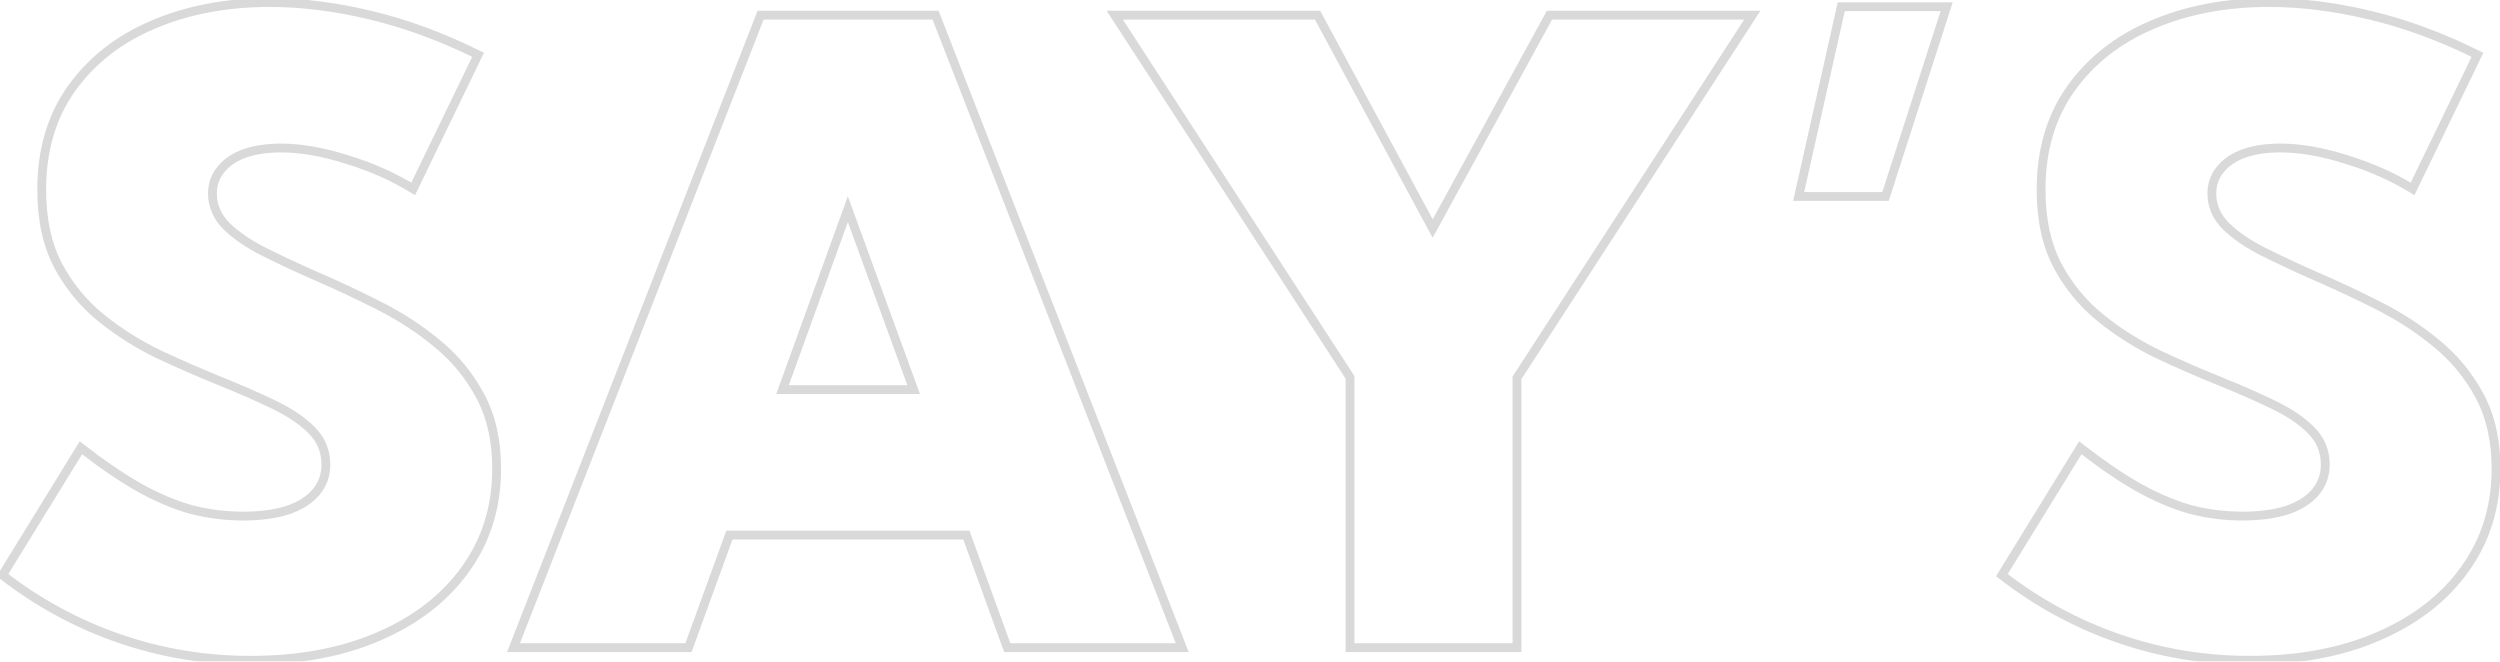 <svg width="359" height="95" viewBox="0 0 359 95" fill="none" xmlns="http://www.w3.org/2000/svg">
<mask id="path-1-outside-1_158_639" maskUnits="userSpaceOnUse" x="-1" y="-1" width="361" height="97" fill="black">
<rect fill="white" x="-1" y="-1" width="361" height="97"/>
<path d="M0.357 82.586L11.619 64.301C14.566 66.602 17.311 68.478 19.854 69.932C22.437 71.385 24.939 72.454 27.361 73.141C29.824 73.787 32.326 74.109 34.869 74.109C37.372 74.109 39.511 73.827 41.287 73.262C43.063 72.656 44.415 71.809 45.344 70.719C46.312 69.588 46.797 68.257 46.797 66.723C46.797 64.785 46.111 63.13 44.738 61.758C43.366 60.385 41.529 59.154 39.228 58.065C36.968 56.975 34.486 55.885 31.781 54.795C28.875 53.624 25.908 52.333 22.881 50.92C19.854 49.467 17.068 47.711 14.525 45.652C11.982 43.594 9.924 41.091 8.35 38.145C6.775 35.158 5.988 31.525 5.988 27.246C5.988 21.595 7.401 16.771 10.227 12.775C13.092 8.739 16.988 5.671 21.912 3.572C26.877 1.433 32.488 0.363 38.744 0.363C43.305 0.363 48.129 0.969 53.215 2.18C58.301 3.391 63.447 5.288 68.654 7.871L59.33 27.125C56.424 25.349 53.235 23.936 49.764 22.887C46.333 21.797 43.184 21.252 40.318 21.252C38.34 21.252 36.605 21.514 35.111 22.039C33.658 22.564 32.528 23.331 31.721 24.34C30.913 25.309 30.51 26.459 30.51 27.791C30.51 29.567 31.196 31.141 32.568 32.514C33.941 33.846 35.757 35.077 38.018 36.207C40.278 37.337 42.74 38.488 45.404 39.658C48.31 40.91 51.277 42.302 54.305 43.836C57.372 45.37 60.178 47.186 62.721 49.285C65.304 51.384 67.383 53.907 68.957 56.853C70.531 59.76 71.318 63.251 71.318 67.328C71.318 72.777 69.825 77.581 66.838 81.738C63.891 85.856 59.754 89.064 54.426 91.365C49.138 93.666 42.982 94.816 35.959 94.816C29.42 94.816 23.123 93.767 17.068 91.668C11.014 89.569 5.443 86.542 0.357 82.586ZM98.867 93H73.74L109.221 2.18H134.348L169.768 93H144.641L138.768 76.834H104.74L98.867 93ZM112.369 55.945H131.199L121.754 30.031L112.369 55.945ZM217.842 93H193.865V54.19L160.08 2.18H189.203L205.732 32.816L222.504 2.18H251.627L217.842 54.25V93ZM270.76 28.215H258.287L264.402 0.969H279.539L270.76 28.215ZM287.471 82.586L298.732 64.301C301.679 66.602 304.424 68.478 306.967 69.932C309.55 71.385 312.053 72.454 314.475 73.141C316.937 73.787 319.439 74.109 321.982 74.109C324.485 74.109 326.624 73.827 328.4 73.262C330.176 72.656 331.529 71.809 332.457 70.719C333.426 69.588 333.91 68.257 333.91 66.723C333.91 64.785 333.224 63.13 331.852 61.758C330.479 60.385 328.643 59.154 326.342 58.065C324.081 56.975 321.599 55.885 318.895 54.795C315.988 53.624 313.021 52.333 309.994 50.92C306.967 49.467 304.182 47.711 301.639 45.652C299.096 43.594 297.037 41.091 295.463 38.145C293.889 35.158 293.102 31.525 293.102 27.246C293.102 21.595 294.514 16.771 297.34 12.775C300.206 8.739 304.101 5.671 309.025 3.572C313.99 1.433 319.601 0.363 325.857 0.363C330.419 0.363 335.242 0.969 340.328 2.18C345.414 3.391 350.561 5.288 355.768 7.871L346.443 27.125C343.537 25.349 340.348 23.936 336.877 22.887C333.446 21.797 330.298 21.252 327.432 21.252C325.454 21.252 323.718 21.514 322.225 22.039C320.771 22.564 319.641 23.331 318.834 24.34C318.027 25.309 317.623 26.459 317.623 27.791C317.623 29.567 318.309 31.141 319.682 32.514C321.054 33.846 322.87 35.077 325.131 36.207C327.391 37.337 329.854 38.488 332.518 39.658C335.424 40.91 338.391 42.302 341.418 43.836C344.486 45.37 347.291 47.186 349.834 49.285C352.417 51.384 354.496 53.907 356.07 56.853C357.645 59.76 358.432 63.251 358.432 67.328C358.432 72.777 356.938 77.581 353.951 81.738C351.005 85.856 346.867 89.064 341.539 91.365C336.251 93.666 330.096 94.816 323.072 94.816C316.533 94.816 310.236 93.767 304.182 91.668C298.127 89.569 292.557 86.542 287.471 82.586Z"/>
</mask>
<path d="M0.357 82.586L-0.182 82.254L-0.48 82.737L-0.032 83.086L0.357 82.586ZM11.619 64.301L12.009 63.801L11.451 63.365L11.079 63.968L11.619 64.301ZM19.854 69.932L19.539 70.482L19.543 70.484L19.854 69.932ZM27.361 73.141L27.189 73.751L27.201 73.754L27.361 73.141ZM41.287 73.262L41.479 73.866L41.492 73.862L41.287 73.262ZM45.344 70.719L44.862 70.306L44.861 70.308L45.344 70.719ZM44.738 61.758L45.187 61.31L44.738 61.758ZM39.228 58.065L38.953 58.636L38.957 58.637L39.228 58.065ZM31.781 54.795L32.018 54.207L32.018 54.207L31.781 54.795ZM22.881 50.92L22.607 51.491L22.613 51.494L22.881 50.92ZM8.35 38.145L7.789 38.44L7.79 38.443L8.35 38.145ZM10.227 12.775L9.71 12.408L9.709 12.409L10.227 12.775ZM21.912 3.572L22.161 4.155L22.163 4.154L21.912 3.572ZM68.654 7.871L69.225 8.147L69.499 7.582L68.936 7.303L68.654 7.871ZM59.33 27.125L58.999 27.666L59.596 28.03L59.901 27.401L59.33 27.125ZM49.764 22.887L49.572 23.491L49.58 23.494L49.764 22.887ZM35.111 22.039L34.901 21.441L34.896 21.443L35.111 22.039ZM31.721 24.34L32.208 24.746L32.216 24.736L31.721 24.34ZM32.568 32.514L32.12 32.962L32.127 32.969L32.568 32.514ZM45.404 39.658L45.149 40.239L45.154 40.24L45.404 39.658ZM54.305 43.836L54.018 44.401L54.021 44.403L54.305 43.836ZM62.721 49.285L62.317 49.774L62.321 49.777L62.721 49.285ZM68.957 56.853L68.398 57.152L68.4 57.155L68.957 56.853ZM66.838 81.738L66.323 81.368L66.322 81.369L66.838 81.738ZM54.426 91.365L54.175 90.783L54.173 90.784L54.426 91.365ZM0.897 82.918L12.159 64.633L11.079 63.968L-0.182 82.254L0.897 82.918ZM11.229 64.8C14.193 67.115 16.964 69.01 19.539 70.482L20.168 69.381C17.657 67.947 14.938 66.088 12.009 63.801L11.229 64.8ZM19.543 70.484C22.162 71.958 24.711 73.049 27.189 73.751L27.534 72.531C25.168 71.86 22.712 70.812 20.164 69.379L19.543 70.484ZM27.201 73.754C29.715 74.413 32.272 74.743 34.869 74.743V73.475C32.38 73.475 29.932 73.159 27.522 72.527L27.201 73.754ZM34.869 74.743C37.416 74.743 39.624 74.456 41.479 73.866L41.095 72.658C39.398 73.198 37.327 73.475 34.869 73.475V74.743ZM41.492 73.862C43.343 73.231 44.804 72.329 45.826 71.13L44.861 70.308C44.026 71.288 42.783 72.082 41.083 72.662L41.492 73.862ZM45.825 71.131C46.895 69.882 47.431 68.403 47.431 66.723H46.163C46.163 68.11 45.73 69.295 44.862 70.306L45.825 71.131ZM47.431 66.723C47.431 64.617 46.678 62.801 45.187 61.31L44.29 62.206C45.544 63.46 46.163 64.954 46.163 66.723H47.431ZM45.187 61.31C43.749 59.873 41.847 58.603 39.5 57.492L38.957 58.637C41.212 59.705 42.982 60.898 44.29 62.206L45.187 61.31ZM39.504 57.493C37.229 56.397 34.734 55.301 32.018 54.207L31.544 55.383C34.238 56.468 36.707 57.553 38.953 58.636L39.504 57.493ZM32.018 54.207C29.123 53.041 26.167 51.754 23.149 50.346L22.613 51.494C25.65 52.912 28.627 54.208 31.544 55.383L32.018 54.207ZM23.155 50.348C20.171 48.916 17.428 47.186 14.924 45.16L14.127 46.145C16.709 48.236 19.536 50.017 22.607 51.491L23.155 50.348ZM14.924 45.16C12.448 43.156 10.444 40.719 8.909 37.846L7.79 38.443C9.404 41.463 11.516 44.032 14.127 46.145L14.924 45.16ZM8.91 37.849C7.395 34.974 6.622 31.449 6.622 27.246H5.354C5.354 31.601 6.155 35.341 7.789 38.44L8.91 37.849ZM6.622 27.246C6.622 21.705 8.006 17.015 10.744 13.141L9.709 12.409C6.796 16.529 5.354 21.485 5.354 27.246H6.622ZM10.743 13.142C13.536 9.209 17.335 6.212 22.161 4.155L21.664 2.989C16.64 5.13 12.649 8.269 9.71 12.408L10.743 13.142ZM22.163 4.154C27.037 2.054 32.56 0.997 38.744 0.997V-0.271C32.415 -0.271 26.717 0.812 21.661 2.99L22.163 4.154ZM38.744 0.997C43.249 0.997 48.023 1.595 53.068 2.796L53.362 1.563C48.234 0.342 43.361 -0.271 38.744 -0.271V0.997ZM53.068 2.796C58.102 3.995 63.204 5.875 68.373 8.439L68.936 7.303C63.691 4.701 58.499 2.786 53.362 1.563L53.068 2.796ZM68.084 7.595L58.76 26.849L59.901 27.401L69.225 8.147L68.084 7.595ZM59.661 26.584C56.706 24.778 53.467 23.344 49.947 22.28L49.58 23.494C53.003 24.528 56.142 25.92 58.999 27.666L59.661 26.584ZM49.956 22.282C46.478 21.178 43.264 20.618 40.318 20.618V21.886C43.105 21.886 46.188 22.416 49.572 23.491L49.956 22.282ZM40.318 20.618C38.286 20.618 36.477 20.887 34.901 21.441L35.322 22.637C36.733 22.141 38.395 21.886 40.318 21.886V20.618ZM34.896 21.443C33.355 21.999 32.119 22.827 31.226 23.944L32.216 24.736C32.937 23.834 33.962 23.128 35.327 22.635L34.896 21.443ZM31.234 23.934C30.326 25.023 29.876 26.32 29.876 27.791H31.144C31.144 26.598 31.501 25.594 32.208 24.746L31.234 23.934ZM29.876 27.791C29.876 29.752 30.641 31.483 32.12 32.962L33.017 32.065C31.751 30.8 31.144 29.383 31.144 27.791H29.876ZM32.127 32.969C33.558 34.358 35.433 35.623 37.734 36.774L38.301 35.64C36.081 34.53 34.323 33.334 33.01 32.059L32.127 32.969ZM37.734 36.774C40.005 37.91 42.477 39.064 45.149 40.239L45.659 39.078C43.003 37.911 40.551 36.765 38.301 35.64L37.734 36.774ZM45.154 40.24C48.047 41.486 51.002 42.873 54.018 44.401L54.591 43.27C51.553 41.731 48.574 40.333 45.655 39.076L45.154 40.24ZM54.021 44.403C57.048 45.916 59.813 47.707 62.317 49.774L63.124 48.796C60.543 46.666 57.697 44.823 54.588 43.269L54.021 44.403ZM62.321 49.777C64.839 51.823 66.863 54.28 68.398 57.152L69.516 56.555C67.902 53.534 65.769 50.946 63.12 48.793L62.321 49.777ZM68.4 57.155C69.913 59.95 70.684 63.332 70.684 67.328H71.952C71.952 63.17 71.149 59.57 69.514 56.552L68.4 57.155ZM70.684 67.328C70.684 72.654 69.228 77.326 66.323 81.368L67.353 82.108C70.422 77.836 71.952 72.901 71.952 67.328H70.684ZM66.322 81.369C63.452 85.38 59.413 88.521 54.175 90.783L54.677 91.947C60.095 89.608 64.33 86.331 67.353 82.107L66.322 81.369ZM54.173 90.784C48.98 93.043 42.914 94.183 35.959 94.183V95.45C43.051 95.45 49.296 94.289 54.679 91.947L54.173 90.784ZM35.959 94.183C29.489 94.183 23.262 93.144 17.276 91.069L16.861 92.267C22.984 94.389 29.351 95.45 35.959 95.45V94.183ZM17.276 91.069C11.287 88.993 5.778 85.999 0.747 82.086L-0.032 83.086C5.109 87.084 10.74 90.145 16.861 92.267L17.276 91.069ZM98.867 93V93.634H99.311L99.463 93.216L98.867 93ZM73.74 93L73.15 92.769L72.812 93.634H73.74V93ZM109.221 2.18V1.546H108.788L108.63 1.949L109.221 2.18ZM134.348 2.18L134.938 1.949L134.781 1.546H134.348V2.18ZM169.768 93V93.634H170.695L170.358 92.77L169.768 93ZM144.641 93L144.045 93.216L144.196 93.634H144.641V93ZM138.768 76.834L139.363 76.618L139.212 76.2H138.768V76.834ZM104.74 76.834V76.2H104.296L104.144 76.618L104.74 76.834ZM112.369 55.945L111.773 55.73L111.465 56.579H112.369V55.945ZM131.199 55.945V56.579H132.105L131.795 55.728L131.199 55.945ZM121.754 30.031L122.349 29.814L121.752 28.175L121.158 29.815L121.754 30.031ZM98.867 92.366H73.74V93.634H98.867V92.366ZM74.331 93.231L109.811 2.41L108.63 1.949L73.15 92.769L74.331 93.231ZM109.221 2.814H134.348V1.546H109.221V2.814ZM133.757 2.41L169.177 93.23L170.358 92.77L134.938 1.949L133.757 2.41ZM169.768 92.366H144.641V93.634H169.768V92.366ZM145.236 92.784L139.363 76.618L138.172 77.05L144.045 93.216L145.236 92.784ZM138.768 76.2H104.74V77.468H138.768V76.2ZM104.144 76.618L98.271 92.784L99.463 93.216L105.336 77.05L104.144 76.618ZM112.369 56.579H131.199V55.311H112.369V56.579ZM131.795 55.728L122.349 29.814L121.158 30.248L130.604 56.162L131.795 55.728ZM121.158 29.815L111.773 55.73L112.965 56.161L122.35 30.247L121.158 29.815ZM217.842 93V93.634H218.476V93H217.842ZM193.865 93H193.231V93.634H193.865V93ZM193.865 54.19H194.499V54.002L194.397 53.844L193.865 54.19ZM160.08 2.18V1.546H158.912L159.548 2.525L160.08 2.18ZM189.203 2.18L189.761 1.879L189.581 1.546H189.203V2.18ZM205.732 32.816L205.175 33.117L205.728 34.144L206.288 33.121L205.732 32.816ZM222.504 2.18V1.546H222.128L221.948 1.875L222.504 2.18ZM251.627 2.18L252.159 2.525L252.794 1.546H251.627V2.18ZM217.842 54.25L217.31 53.905L217.208 54.062V54.25H217.842ZM217.842 92.366H193.865V93.634H217.842V92.366ZM194.499 93V54.19H193.231V93H194.499ZM194.397 53.844L160.612 1.834L159.548 2.525L193.334 54.535L194.397 53.844ZM160.08 2.814H189.203V1.546H160.08V2.814ZM188.645 2.481L205.175 33.117L206.29 32.515L189.761 1.879L188.645 2.481ZM206.288 33.121L223.06 2.484L221.948 1.875L205.176 32.512L206.288 33.121ZM222.504 2.814H251.627V1.546H222.504V2.814ZM251.095 1.835L217.31 53.905L218.374 54.595L252.159 2.525L251.095 1.835ZM217.208 54.25V93H218.476V54.25H217.208ZM270.76 28.215V28.849H271.222L271.363 28.409L270.76 28.215ZM258.287 28.215L257.669 28.076L257.495 28.849H258.287V28.215ZM264.402 0.969V0.335H263.895L263.784 0.83L264.402 0.969ZM279.539 0.969L280.142 1.163L280.409 0.335H279.539V0.969ZM270.76 27.581H258.287V28.849H270.76V27.581ZM258.906 28.354L265.021 1.108L263.784 0.83L257.669 28.076L258.906 28.354ZM264.402 1.603H279.539V0.335H264.402V1.603ZM278.936 0.774L270.156 28.02L271.363 28.409L280.142 1.163L278.936 0.774ZM287.471 82.586L286.931 82.254L286.633 82.737L287.082 83.086L287.471 82.586ZM298.732 64.301L299.123 63.801L298.564 63.365L298.193 63.968L298.732 64.301ZM306.967 69.932L306.652 70.482L306.656 70.484L306.967 69.932ZM314.475 73.141L314.302 73.751L314.314 73.754L314.475 73.141ZM328.4 73.262L328.593 73.866L328.605 73.862L328.4 73.262ZM332.457 70.719L331.976 70.306L331.974 70.308L332.457 70.719ZM331.852 61.758L332.3 61.31L331.852 61.758ZM326.342 58.065L326.066 58.636L326.07 58.637L326.342 58.065ZM318.895 54.795L319.131 54.207L319.131 54.207L318.895 54.795ZM309.994 50.92L309.72 51.491L309.726 51.494L309.994 50.92ZM295.463 38.145L294.902 38.44L294.904 38.443L295.463 38.145ZM297.34 12.775L296.823 12.408L296.822 12.409L297.34 12.775ZM309.025 3.572L309.274 4.155L309.276 4.154L309.025 3.572ZM355.768 7.871L356.338 8.147L356.612 7.582L356.049 7.303L355.768 7.871ZM346.443 27.125L346.113 27.666L346.709 28.03L347.014 27.401L346.443 27.125ZM336.877 22.887L336.685 23.491L336.694 23.494L336.877 22.887ZM322.225 22.039L322.014 21.441L322.009 21.443L322.225 22.039ZM318.834 24.34L319.321 24.746L319.329 24.736L318.834 24.34ZM319.682 32.514L319.233 32.962L319.24 32.969L319.682 32.514ZM332.518 39.658L332.263 40.239L332.267 40.24L332.518 39.658ZM341.418 43.836L341.131 44.401L341.134 44.403L341.418 43.836ZM349.834 49.285L349.43 49.774L349.434 49.777L349.834 49.285ZM356.07 56.853L355.511 57.152L355.513 57.155L356.07 56.853ZM353.951 81.738L353.436 81.368L353.436 81.369L353.951 81.738ZM341.539 91.365L341.288 90.783L341.286 90.784L341.539 91.365ZM288.01 82.918L299.272 64.633L298.193 63.968L286.931 82.254L288.01 82.918ZM298.342 64.8C301.307 67.115 304.077 69.01 306.652 70.482L307.281 69.381C304.771 67.947 302.051 66.088 299.123 63.801L298.342 64.8ZM306.656 70.484C309.275 71.958 311.824 73.049 314.302 73.751L314.647 72.531C312.281 71.86 309.825 70.812 307.278 69.379L306.656 70.484ZM314.314 73.754C316.828 74.413 319.385 74.743 321.982 74.743V73.475C319.494 73.475 317.045 73.159 314.635 72.527L314.314 73.754ZM321.982 74.743C324.529 74.743 326.737 74.456 328.593 73.866L328.208 72.658C326.511 73.198 324.441 73.475 321.982 73.475V74.743ZM328.605 73.862C330.456 73.231 331.918 72.329 332.94 71.13L331.974 70.308C331.14 71.288 329.897 72.082 328.196 72.662L328.605 73.862ZM332.938 71.131C334.009 69.882 334.544 68.403 334.544 66.723H333.276C333.276 68.11 332.843 69.295 331.976 70.306L332.938 71.131ZM334.544 66.723C334.544 64.617 333.791 62.801 332.3 61.31L331.403 62.206C332.657 63.46 333.276 64.954 333.276 66.723H334.544ZM332.3 61.31C330.863 59.873 328.96 58.603 326.613 57.492L326.07 58.637C328.325 59.705 330.096 60.898 331.403 62.206L332.3 61.31ZM326.617 57.493C324.342 56.397 321.847 55.301 319.131 54.207L318.658 55.383C321.351 56.468 323.82 57.553 326.066 58.636L326.617 57.493ZM319.131 54.207C316.236 53.041 313.28 51.754 310.262 50.346L309.726 51.494C312.763 52.912 315.74 54.208 318.658 55.383L319.131 54.207ZM310.268 50.348C307.284 48.916 304.541 47.186 302.038 45.16L301.24 46.145C303.822 48.236 306.649 50.017 309.72 51.491L310.268 50.348ZM302.038 45.16C299.562 43.156 297.557 40.719 296.022 37.846L294.904 38.443C296.517 41.463 298.63 44.032 301.24 46.145L302.038 45.16ZM296.024 37.849C294.509 34.974 293.735 31.449 293.735 27.246H292.468C292.468 31.601 293.269 35.341 294.902 38.44L296.024 37.849ZM293.735 27.246C293.735 21.705 295.119 17.015 297.857 13.141L296.822 12.409C293.91 16.529 292.468 21.485 292.468 27.246H293.735ZM297.857 13.142C300.649 9.209 304.448 6.212 309.274 4.155L308.777 2.989C303.754 5.13 299.762 8.269 296.823 12.408L297.857 13.142ZM309.276 4.154C314.15 2.054 319.674 0.997 325.857 0.997V-0.271C319.528 -0.271 313.83 0.812 308.775 2.99L309.276 4.154ZM325.857 0.997C330.363 0.997 335.137 1.595 340.181 2.796L340.475 1.563C335.348 0.342 330.475 -0.271 325.857 -0.271V0.997ZM340.181 2.796C345.216 3.995 350.317 5.875 355.486 8.439L356.049 7.303C350.804 4.701 345.612 2.786 340.475 1.563L340.181 2.796ZM355.197 7.595L345.873 26.849L347.014 27.401L356.338 8.147L355.197 7.595ZM346.774 26.584C343.819 24.778 340.58 23.344 337.06 22.28L336.694 23.494C340.117 24.528 343.255 25.92 346.113 27.666L346.774 26.584ZM337.069 22.282C333.591 21.178 330.377 20.618 327.432 20.618V21.886C330.218 21.886 333.301 22.416 336.685 23.491L337.069 22.282ZM327.432 20.618C325.399 20.618 323.59 20.887 322.014 21.441L322.435 22.637C323.846 22.141 325.508 21.886 327.432 21.886V20.618ZM322.009 21.443C320.468 21.999 319.232 22.827 318.339 23.944L319.329 24.736C320.05 23.834 321.075 23.128 322.44 22.635L322.009 21.443ZM318.347 23.934C317.439 25.023 316.989 26.32 316.989 27.791H318.257C318.257 26.598 318.614 25.594 319.321 24.746L318.347 23.934ZM316.989 27.791C316.989 29.752 317.754 31.483 319.233 32.962L320.13 32.065C318.864 30.8 318.257 29.383 318.257 27.791H316.989ZM319.24 32.969C320.671 34.358 322.546 35.623 324.847 36.774L325.414 35.64C323.195 34.53 321.437 33.334 320.123 32.059L319.24 32.969ZM324.847 36.774C327.118 37.91 329.59 39.064 332.263 40.239L332.773 39.078C330.117 37.911 327.664 36.765 325.414 35.64L324.847 36.774ZM332.267 40.24C335.16 41.486 338.115 42.873 341.131 44.401L341.704 43.27C338.666 41.731 335.687 40.333 332.768 39.076L332.267 40.24ZM341.134 44.403C344.161 45.916 346.926 47.707 349.43 49.774L350.238 48.796C347.656 46.666 344.81 44.823 341.701 43.269L341.134 44.403ZM349.434 49.777C351.952 51.823 353.977 54.28 355.511 57.152L356.629 56.555C355.016 53.534 352.883 50.946 350.234 48.793L349.434 49.777ZM355.513 57.155C357.026 59.95 357.798 63.332 357.798 67.328H359.066C359.066 63.17 358.263 59.57 356.628 56.552L355.513 57.155ZM357.798 67.328C357.798 72.654 356.341 77.326 353.436 81.368L354.466 82.108C357.536 77.836 359.066 72.901 359.066 67.328H357.798ZM353.436 81.369C350.565 85.38 346.526 88.521 341.288 90.783L341.79 91.947C347.209 89.608 351.444 86.331 354.467 82.107L353.436 81.369ZM341.286 90.784C336.094 93.043 330.027 94.183 323.072 94.183V95.45C330.164 95.45 336.409 94.289 341.792 91.947L341.286 90.784ZM323.072 94.183C316.602 94.183 310.376 93.144 304.389 91.069L303.974 92.267C310.097 94.389 316.464 95.45 323.072 95.45V94.183ZM304.389 91.069C298.4 88.993 292.891 85.999 287.86 82.086L287.082 83.086C292.222 87.084 297.853 90.145 303.974 92.267L304.389 91.069Z" fill="black" fill-opacity="0.15" mask="url(#path-1-outside-1_158_639)"/>
</svg>

